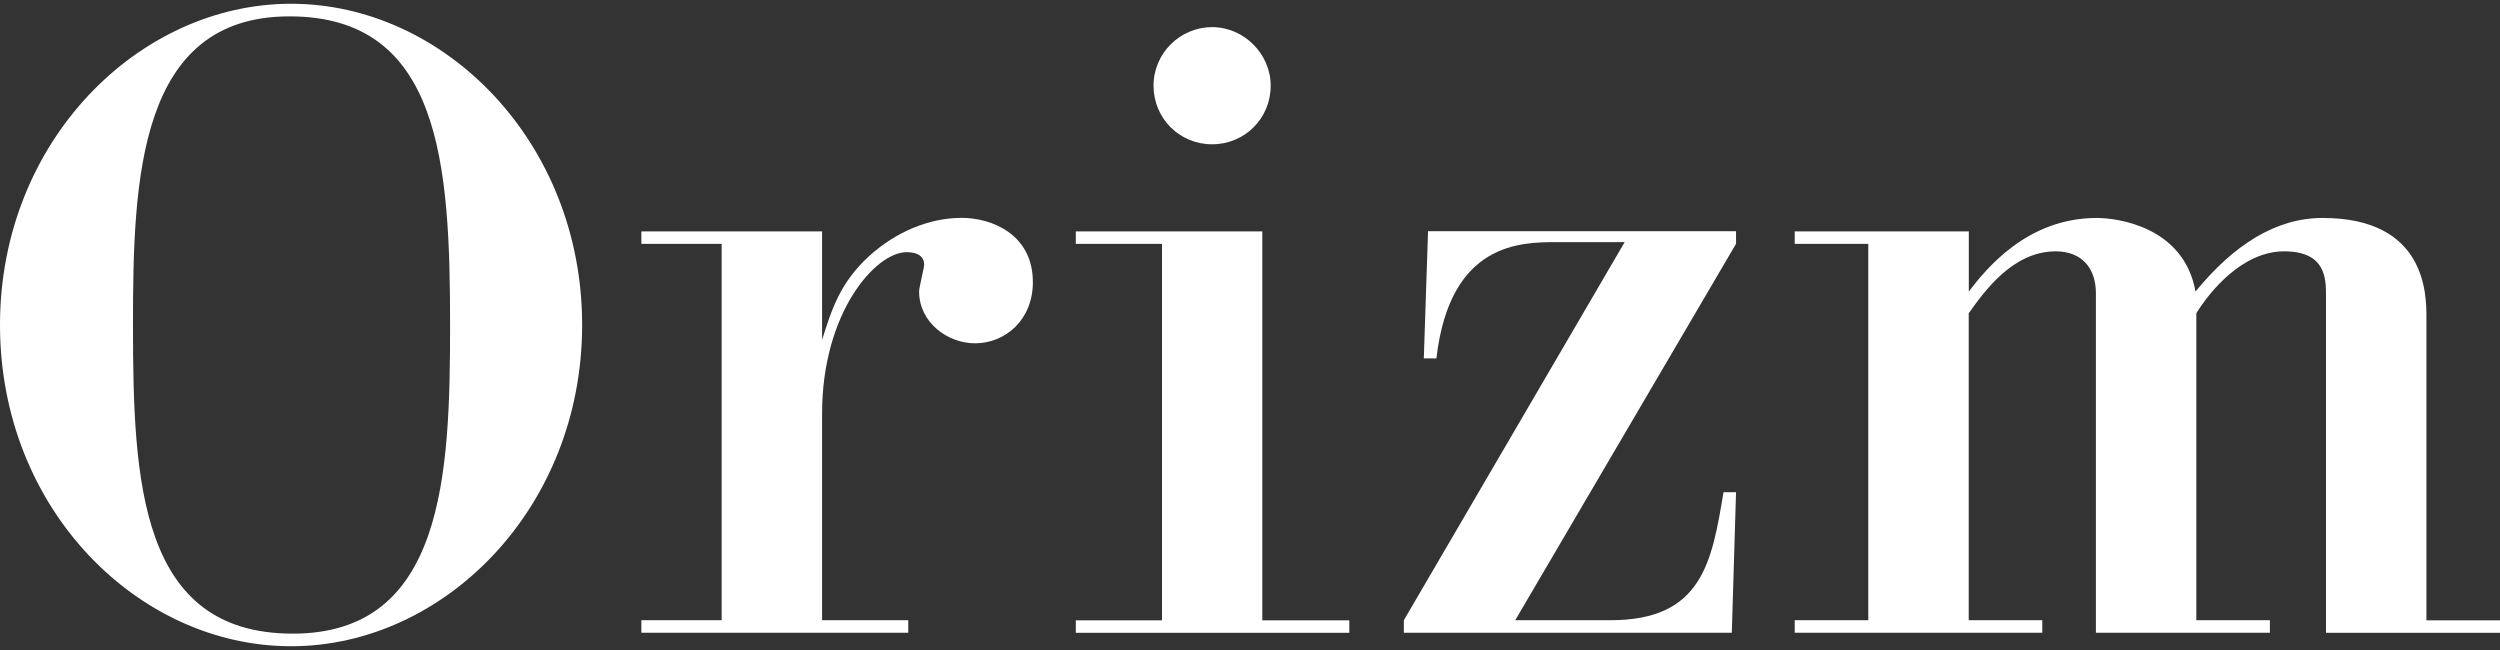<?xml version="1.0" encoding="UTF-8"?>
<!-- Generated by Pixelmator Pro 3.6.17 -->
<svg width="1000" height="260" viewBox="0 0 1000 260" xmlns="http://www.w3.org/2000/svg">
    <rect x="0" y="0" width="1000" height="260" fill="#333333" stroke="none"/>
    <g id="g1">
        <path id="path1" fill="#ffffff" stroke="none" d="M 116.429 1.505 C 177.678 1.505 232.858 56.722 232.858 130 C 232.858 203.278 177.641 258.495 116.429 258.495 C 55.216 258.495 0 203.609 0 130 C 0 56.39 55.547 1.505 116.429 1.505 Z M 117.128 253.455 C 177.678 253.455 180.032 189.888 180.032 130 C 180.032 65.771 176.354 6.545 115.803 6.545 C 55.253 6.545 53.193 71.767 53.193 130 C 53.193 192.574 55.879 253.455 117.091 253.455 L 117.128 253.455 Z"/>
        <path id="path2" fill="#ffffff" stroke="none" d="M 328.833 92.515 L 328.833 135.996 C 332.512 124.298 335.859 113.225 347.557 102.521 C 358.593 92.478 371.983 87.144 384.711 87.144 C 396.41 87.144 413.147 93.508 413.147 112.894 C 413.147 127.94 402.111 137.32 390.045 137.32 C 379.01 137.32 367.643 128.97 367.643 116.573 C 367.643 114.881 369.666 107.192 369.666 105.868 C 369.666 102.521 366.98 100.865 362.64 100.865 C 350.243 100.865 328.833 124.96 328.833 165.425 L 328.833 248.084 L 363.302 248.084 L 363.302 253.087 L 256.548 253.087 L 256.548 248.084 L 288.662 248.084 L 288.662 97.554 L 256.548 97.554 L 256.548 92.551 L 328.833 92.551 L 328.833 92.515 Z"/>
        <path id="path3" fill="#ffffff" stroke="none" d="M 539.73 248.121 L 539.73 253.124 L 430.327 253.124 L 430.327 248.121 L 464.796 248.121 L 464.796 97.554 L 430.327 97.554 L 430.327 92.551 L 504.93 92.551 L 504.93 248.121 L 539.73 248.121 Z M 508.277 34.282 C 508.277 47.341 497.904 57.715 484.845 57.715 C 471.785 57.715 461.412 47.341 461.412 34.282 C 461.412 21.223 472.116 10.849 484.845 10.849 C 497.573 10.849 508.277 21.554 508.277 34.282 Z"/>
        <path id="path4" fill="#ffffff" stroke="none" d="M 694.415 92.515 L 694.415 97.518 L 606.091 248.084 L 644.239 248.084 C 681.025 248.084 684.74 224.651 689.412 196.878 L 694.415 196.878 L 692.723 253.087 L 561.543 253.087 L 561.543 248.084 L 649.867 96.855 L 622.755 96.855 C 608.372 96.855 579.936 96.855 574.565 143.353 L 569.526 143.353 L 571.218 92.478 L 694.342 92.478 L 694.415 92.515 Z"/>
        <path id="path5" fill="#ffffff" stroke="none" d="M 787.522 92.515 L 787.522 116.61 C 794.217 107.891 810.624 87.181 838.729 87.181 C 846.748 87.181 873.529 90.528 878.201 116.61 C 893.577 97.886 910.315 87.181 929.076 87.181 C 970.571 87.181 970.571 117.971 970.571 126.983 L 970.571 248.121 L 1000 248.121 L 1000 253.124 L 930.4 253.124 L 930.4 118.265 C 930.4 111.57 930.4 100.534 913.663 100.534 C 896.925 100.534 883.903 116.61 878.532 125.291 L 878.532 248.084 L 907.961 248.084 L 907.961 253.087 L 838.361 253.087 L 838.361 117.272 C 838.361 107.56 832.99 100.534 822.285 100.534 C 804.885 100.534 793.519 116.941 787.486 125.291 L 787.486 248.084 L 816.915 248.084 L 816.915 253.087 L 717.886 253.087 L 717.886 248.084 L 747.315 248.084 L 747.315 97.554 L 717.886 97.554 L 717.886 92.551 L 787.486 92.551 L 787.522 92.515 Z"/>
    </g>
</svg>

